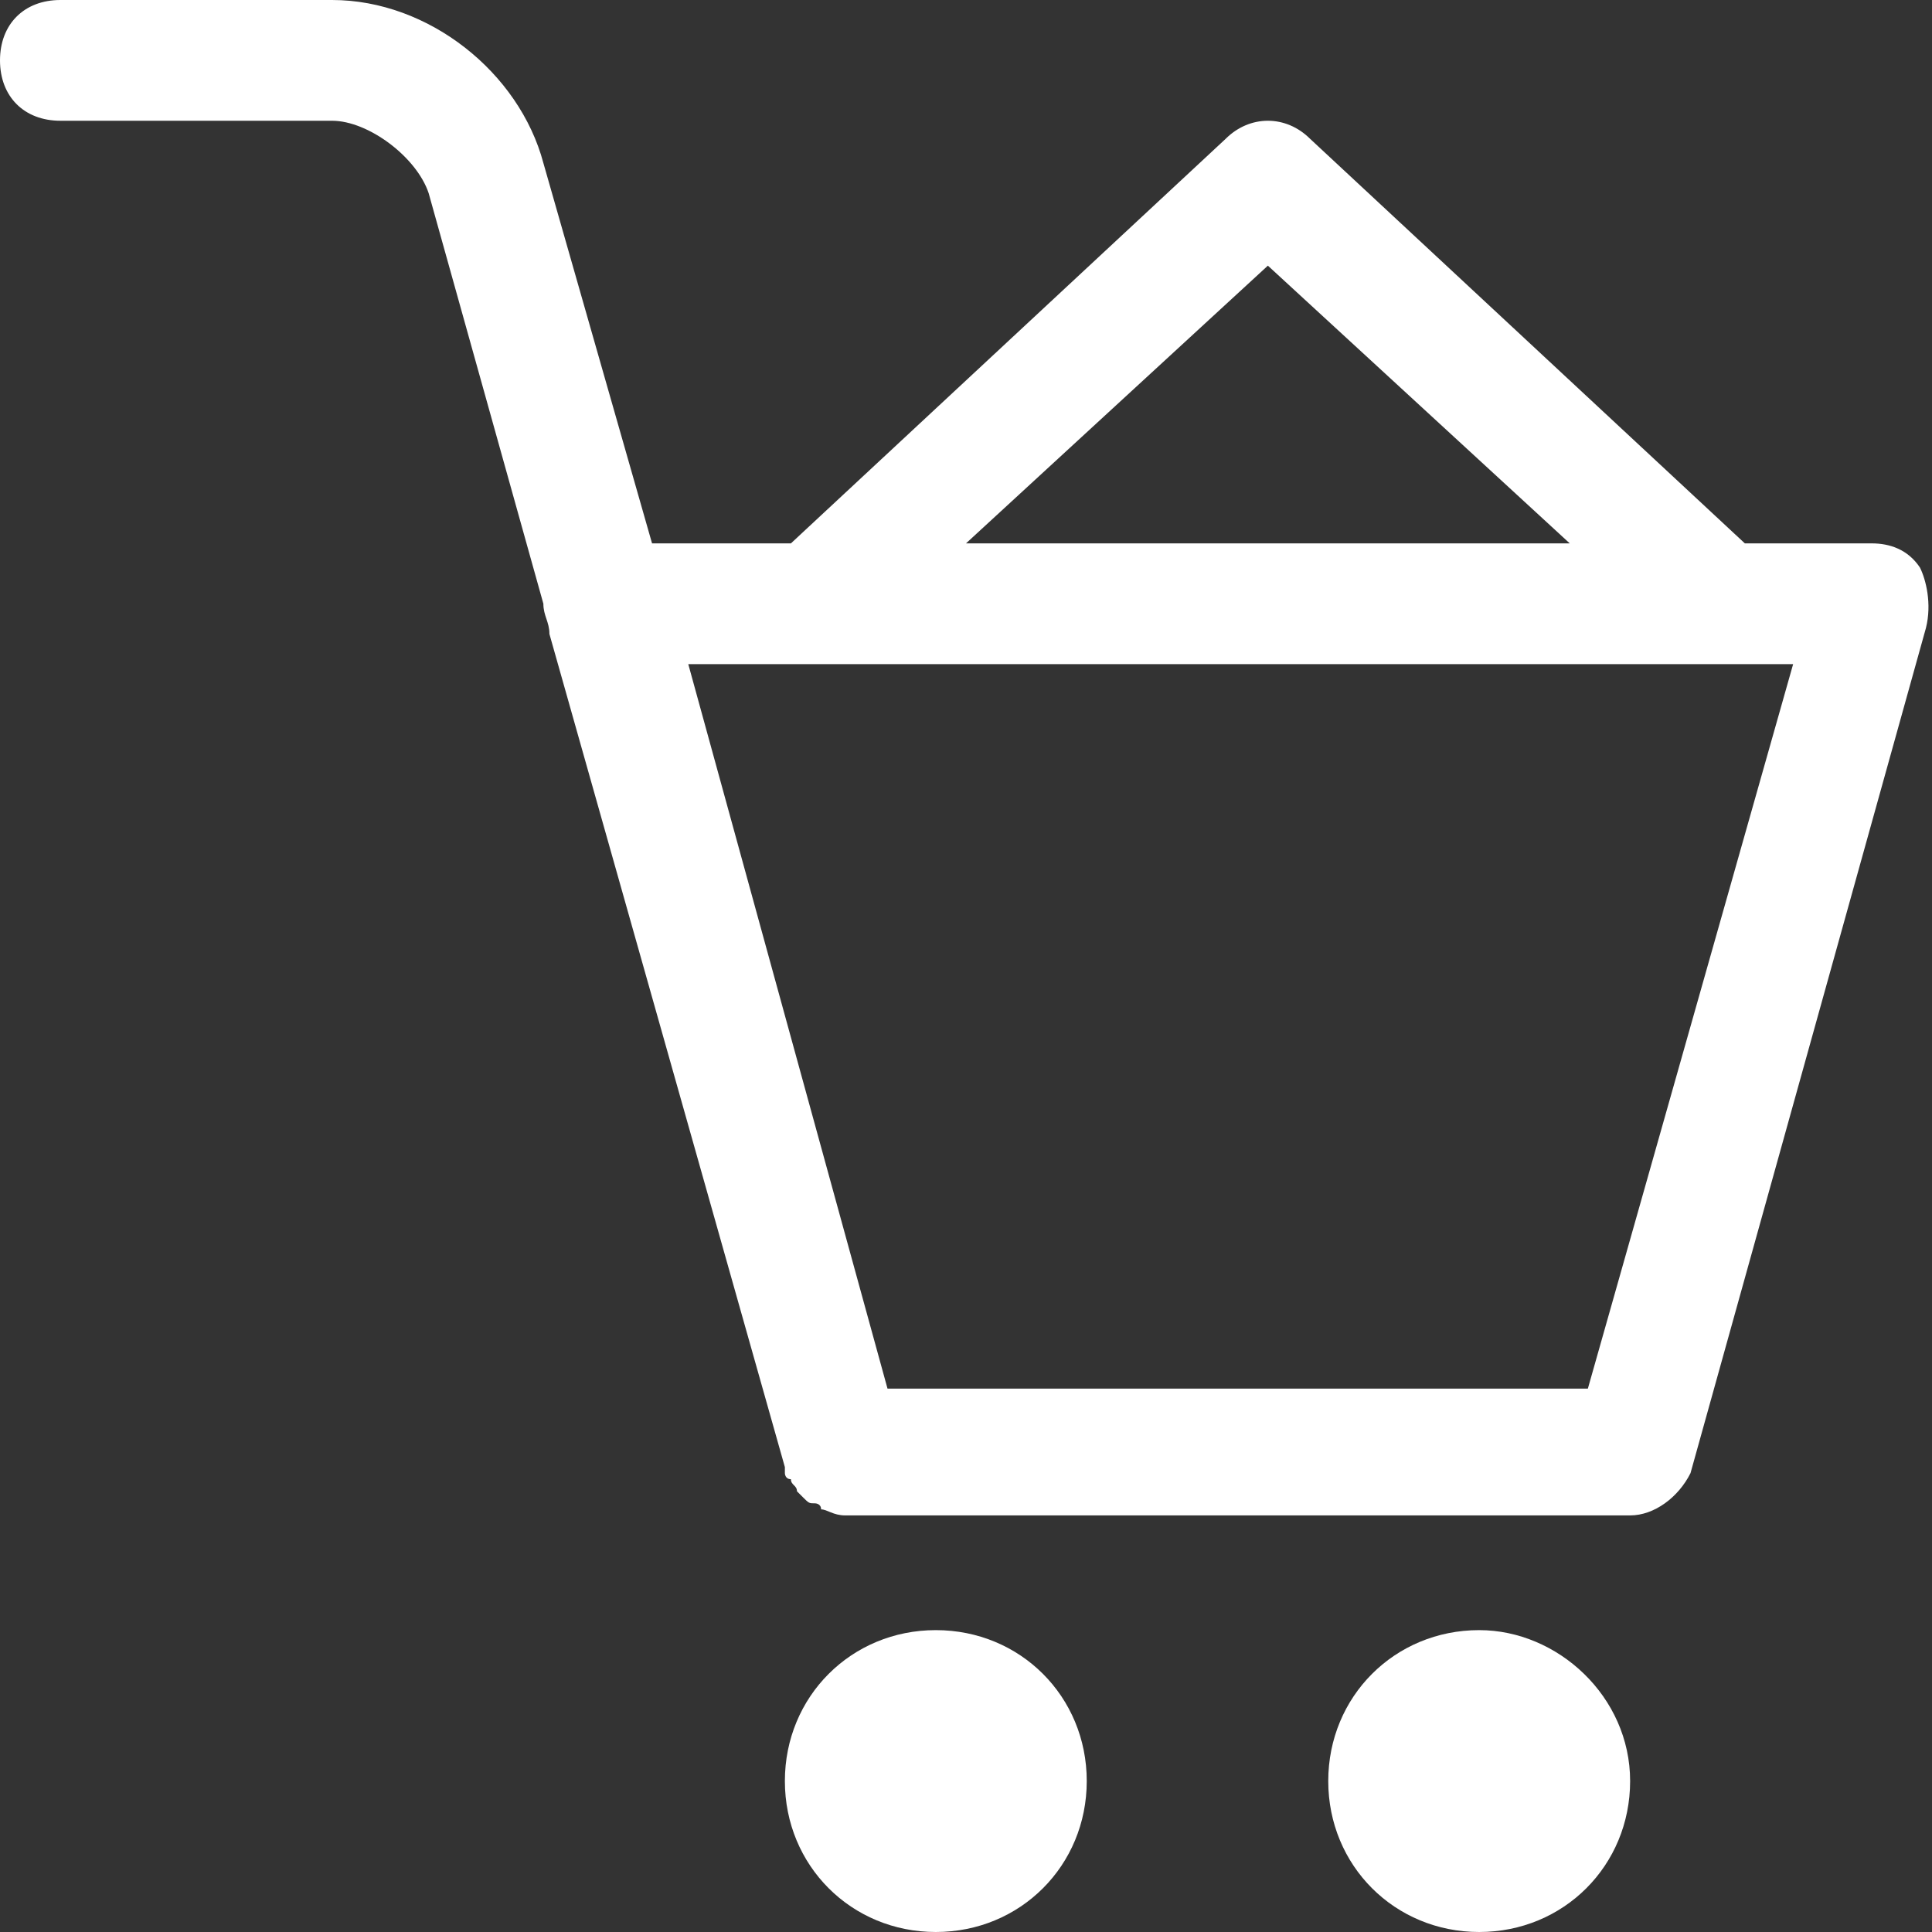 <?xml version="1.0" encoding="utf-8"?>
<!-- Generator: Adobe Illustrator 23.0.0, SVG Export Plug-In . SVG Version: 6.00 Build 0)  -->
<svg version="1.1" id="basket-loaded_1_" xmlns="http://www.w3.org/2000/svg" xmlns:xlink="http://www.w3.org/1999/xlink" x="0px"
	 y="0px" viewBox="0 0 32 32" style="enable-background:new 0 0 32 32;" xml:space="preserve">
<rect x="0" y="0" width="32" height="32" fill="#333333" stroke="none"/>
<style type="text/css">
	.st0{fill-rule:evenodd;clip-rule:evenodd;fill:#FFFFFF;}
</style>
<g id="basket-loaded">
	<g>
		<path class="st0" d="M31.8,9.4C31.6,9.1,31.3,9,31,9h-2.1l-7.2-6.7c-0.4-0.4-1-0.4-1.4,0L13.1,9h-2.3L9,2.7C8.6,1.2,7.1,0,5.5,0H1
			C0.4,0,0,0.4,0,1s0.4,1,1,1h4.5c0.6,0,1.4,0.6,1.6,1.2L9,10c0,0,0,0,0,0c0,0.2,0.1,0.3,0.1,0.5L13,24.3c0,0,0,0,0,0.1
			c0,0,0,0.1,0.1,0.1c0,0.1,0.1,0.1,0.1,0.2c0,0,0.1,0.1,0.1,0.1c0.1,0.1,0.1,0.1,0.2,0.1c0,0,0.1,0,0.1,0.1c0.1,0,0.2,0.1,0.4,0.1
			c0,0,0,0,0,0c0,0,0,0,0,0H27c0.4,0,0.8-0.3,1-0.7l3.9-14C32,10,31.9,9.6,31.8,9.4z M21,4.4l5,4.6H16L21,4.4z M26.3,23H14.7
			l-3.3-12h18.3L26.3,23z M24.5,27c-1.4,0-2.5,1.1-2.5,2.5s1.1,2.5,2.5,2.5c1.4,0,2.5-1.1,2.5-2.5S25.8,27,24.5,27z M15.5,27
			c-1.4,0-2.5,1.1-2.5,2.5s1.1,2.5,2.5,2.5c1.4,0,2.5-1.1,2.5-2.5S16.9,27,15.5,27z"/>
	</g>
</g>
</svg>
